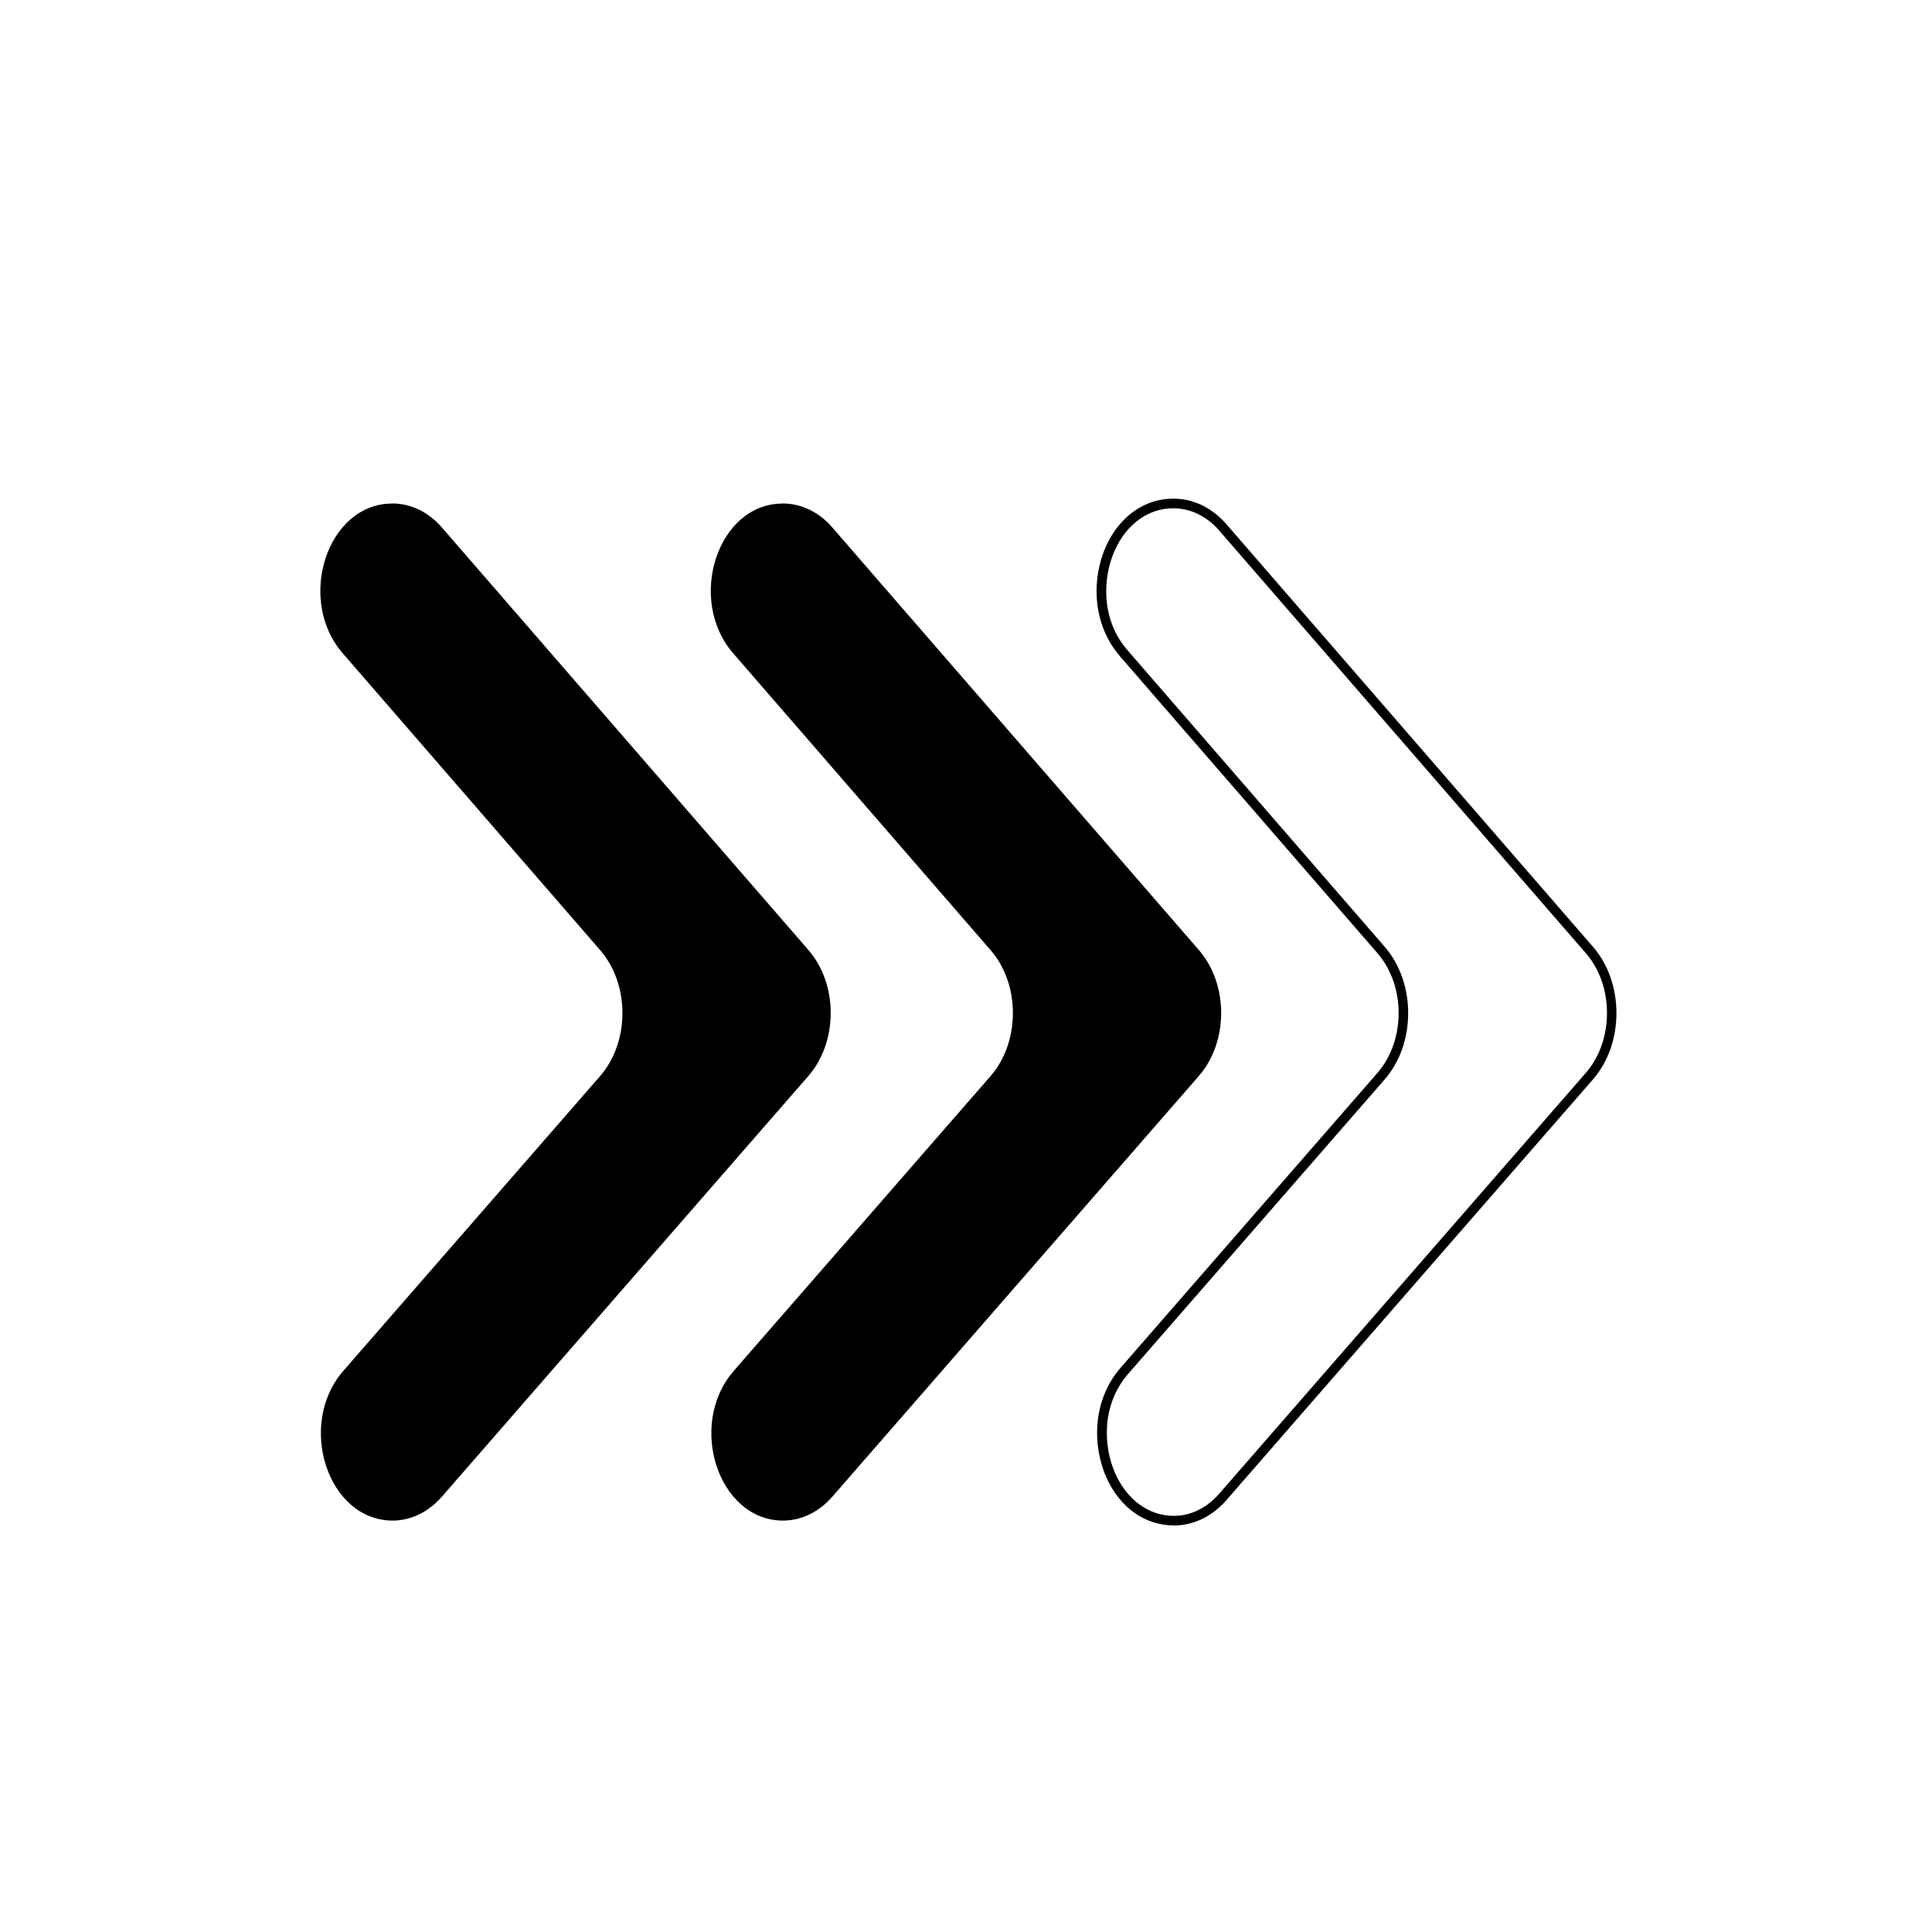 <?xml version="1.0" encoding="UTF-8"?>
<svg xmlns="http://www.w3.org/2000/svg" id="icon" viewBox="0 0 200 200">
  <path d="M81,52.12h.05c1.9,0,3.73.89,5.1,2.47l37.96,43.76c3.08,3.55,3.07,9.5-.01,13.04l-37.95,43.56c-1.38,1.58-3.2,2.46-5.09,2.46h0c-6.7,0-9.96-9.93-5.09-15.51l26.57-30.5c3.08-3.54,3.09-9.49.01-13.04l-26.65-30.73c-4.85-5.59-1.59-15.5,5.1-15.5Z"></path>
  <path d="M40.58,52.12h.05c1.9,0,3.73.89,5.1,2.47l37.96,43.76c3.08,3.55,3.07,9.5-.01,13.04l-37.95,43.56c-1.38,1.58-3.2,2.46-5.09,2.46h0c-6.7,0-9.96-9.93-5.09-15.51l26.57-30.5c3.08-3.54,3.09-9.49.01-13.04l-26.65-30.73c-4.85-5.59-1.59-15.5,5.1-15.5Z"></path>
  <path d="M121.49,157.91c-2.94,0-5.53-1.83-6.93-4.9-1.45-3.19-1.57-7.97,1.46-11.44l26.57-30.5c2.92-3.35,2.93-9.03.01-12.39l-26.65-30.73c-3.01-3.48-2.9-8.25-1.44-11.44,1.4-3.06,3.99-4.89,6.92-4.89h.05c2.05,0,4,.94,5.48,2.65l37.96,43.76c3.22,3.72,3.22,9.99-.01,13.7l-37.95,43.56c-1.48,1.7-3.42,2.63-5.47,2.63ZM121.43,52.62c-2.53,0-4.78,1.61-6.01,4.31-1.32,2.9-1.44,7.23,1.29,10.37l26.65,30.73c3.22,3.72,3.22,9.99-.01,13.7l-26.57,30.5c-2.73,3.14-2.62,7.47-1.3,10.37,1.23,2.7,3.48,4.32,6.02,4.32,1.75,0,3.43-.81,4.71-2.29l37.95-43.56c2.92-3.35,2.93-9.03.01-12.39l-37.96-43.76c-1.29-1.48-2.96-2.3-4.73-2.3h-.05Z"></path>
</svg>
